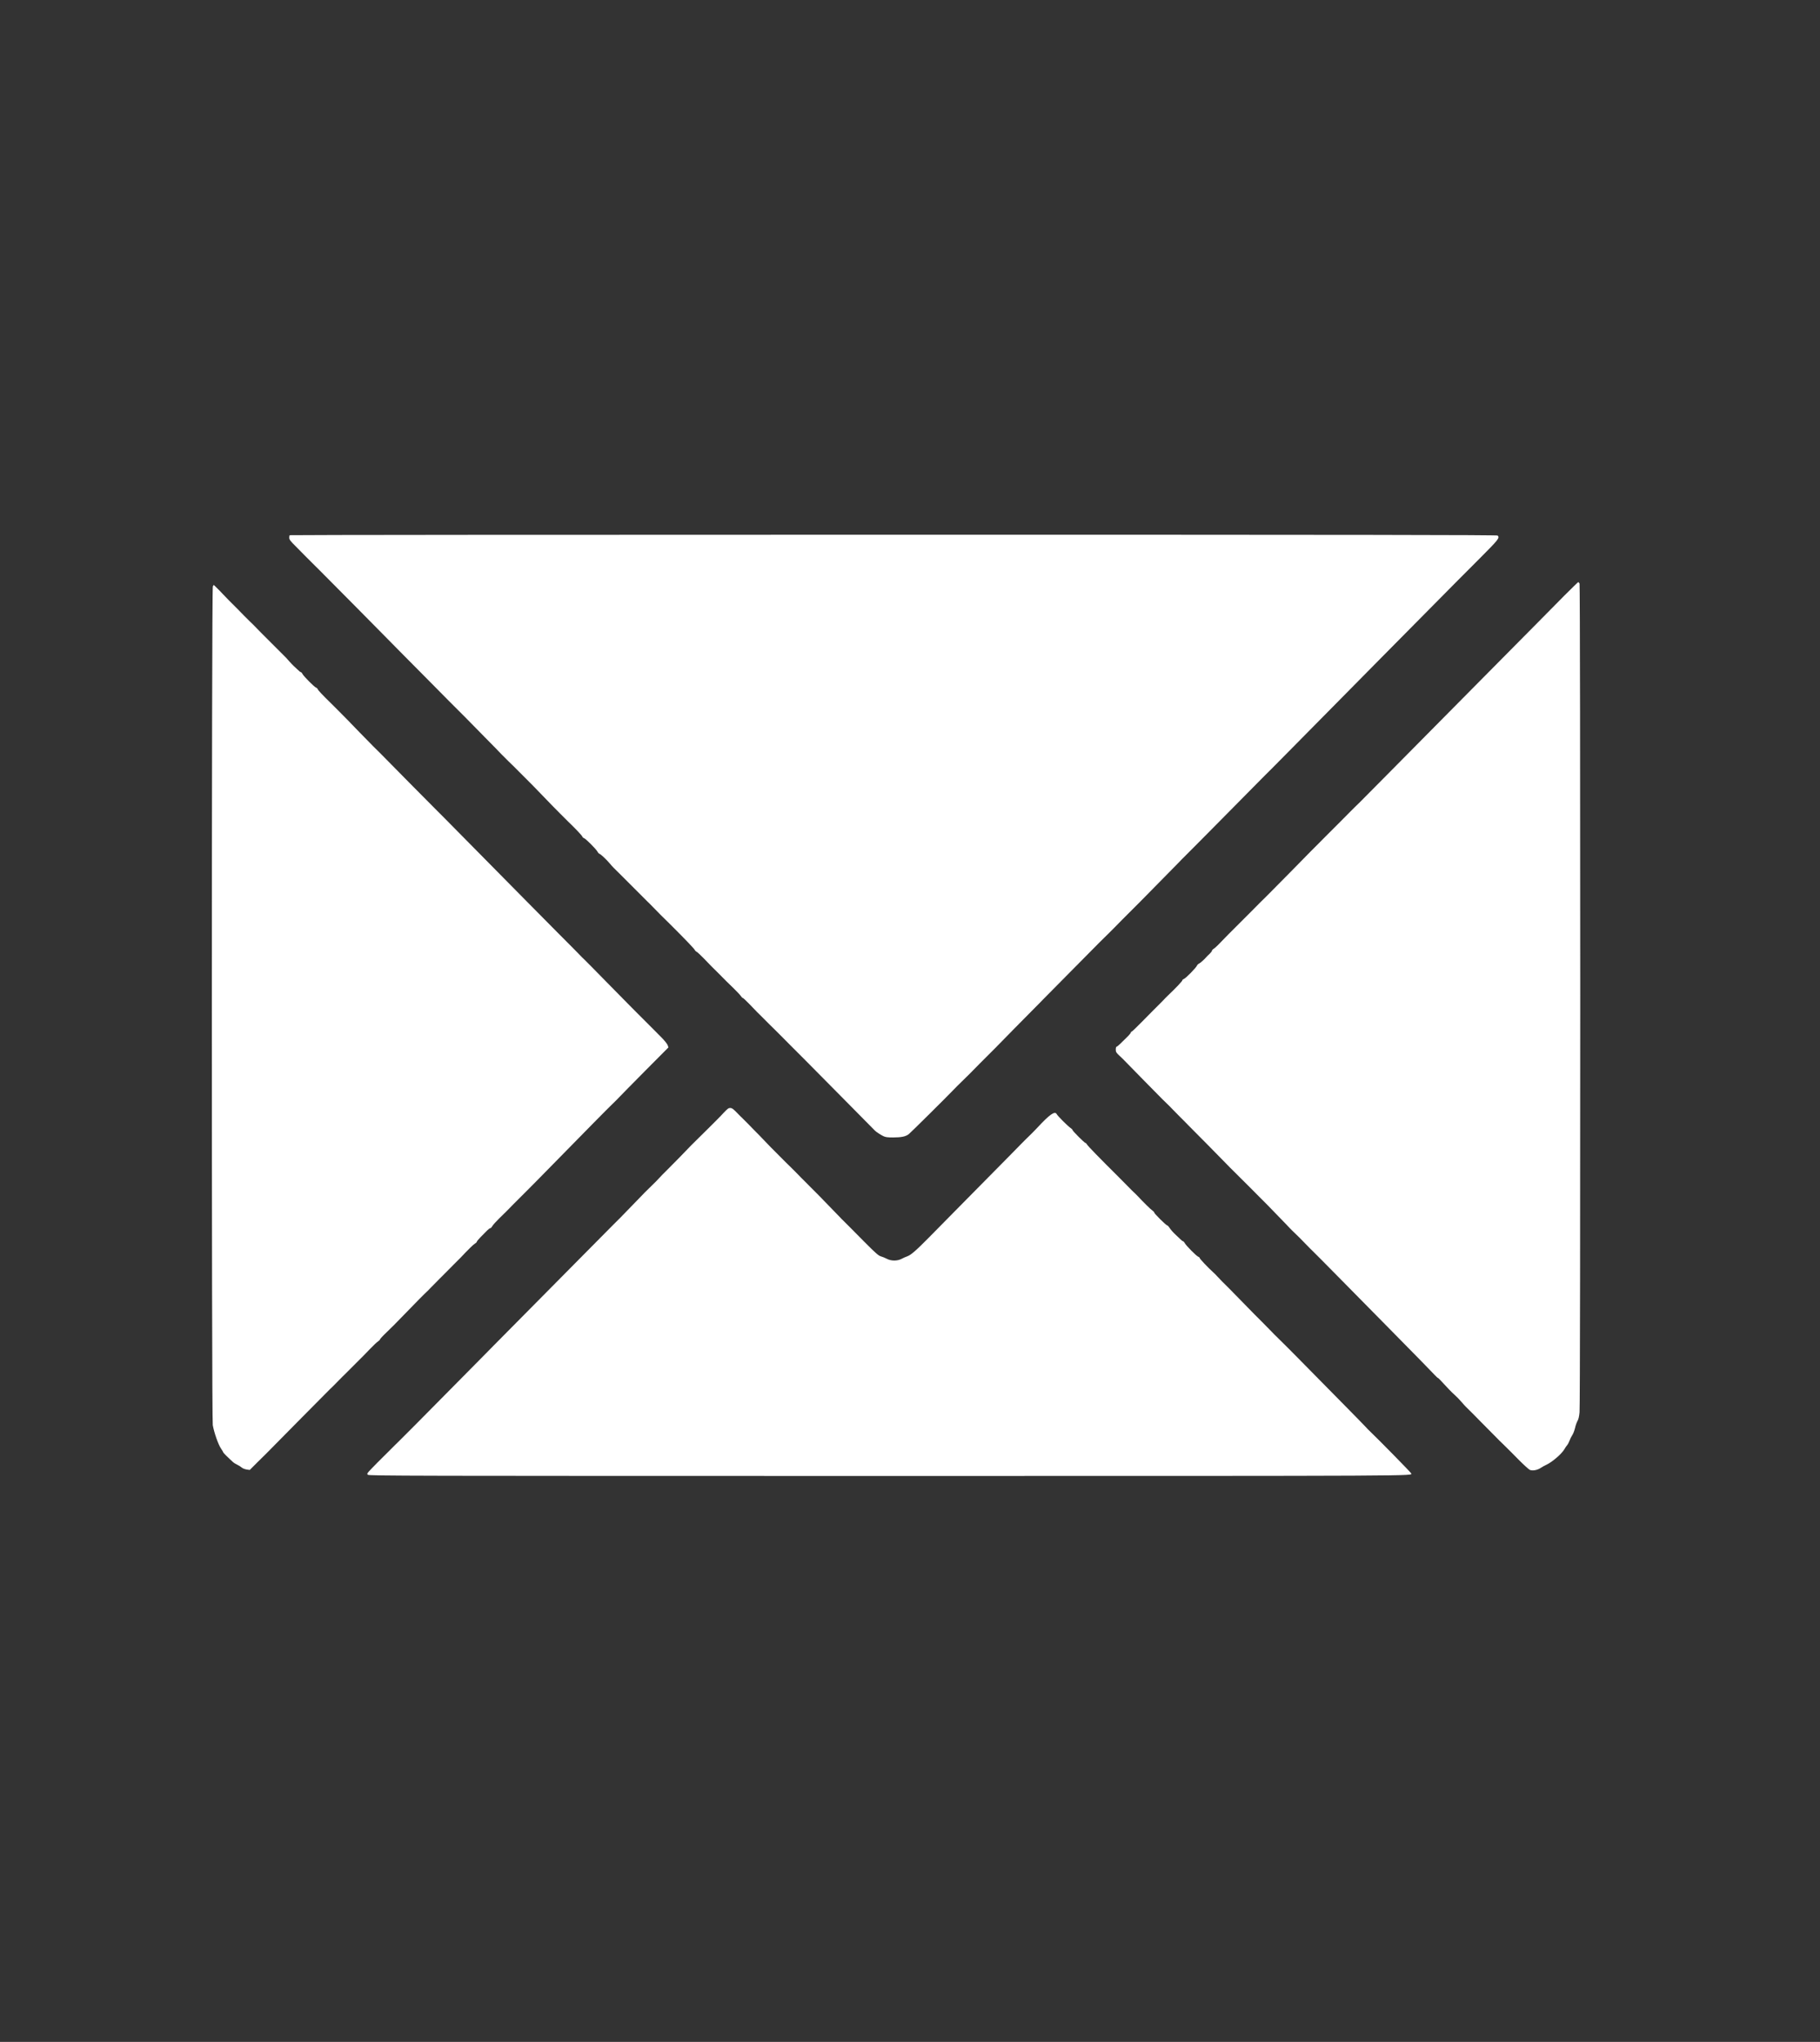 <?xml version="1.0" standalone="no"?>
<!DOCTYPE svg PUBLIC "-//W3C//DTD SVG 20010904//EN"
 "http://www.w3.org/TR/2001/REC-SVG-20010904/DTD/svg10.dtd">
<svg version="1.0" xmlns="http://www.w3.org/2000/svg"
 width="2649pt" height="2971pt" viewBox="0 0 2649 2971"
 preserveAspectRatio="xMidYMid meet">
<rect x="0" y="0" width="2649" height="2971" fill="#333333" stroke="none"/>
<g transform="translate(0,2971) scale(0.1,-0.1)"
fill="#ffffff" stroke="none">
<path d="M4217 21923 c-4 -3 -7 -20 -7 -37 0 -26 15 -47 90 -121 50 -50 116
-117 148 -150 31 -32 84 -85 117 -117 33 -32 63 -62 67 -66 67 -66 1004 -1012
1042 -1052 29 -30 82 -84 118 -120 37 -36 236 -238 445 -449 208 -211 398
-402 422 -425 23 -22 73 -72 110 -110 36 -38 165 -169 286 -291 121 -122 229
-233 240 -246 12 -13 59 -60 105 -105 47 -44 115 -112 152 -150 37 -38 89 -90
115 -115 26 -25 119 -119 206 -210 86 -90 164 -171 173 -179 9 -8 58 -58 109
-110 51 -52 103 -104 115 -115 92 -87 200 -201 205 -216 3 -10 15 -21 25 -24
26 -8 177 -160 196 -196 7 -15 22 -30 31 -33 20 -7 101 -83 153 -145 39 -46
37 -44 170 -175 52 -52 102 -101 110 -110 8 -9 58 -58 110 -110 52 -52 102
-101 110 -110 14 -14 48 -49 80 -79 22 -21 130 -132 144 -147 8 -8 24 -25 37
-37 13 -12 31 -29 39 -38 8 -8 43 -43 78 -77 211 -210 350 -355 355 -371 4 -9
15 -20 24 -24 10 -3 60 -49 111 -102 50 -53 98 -102 106 -110 16 -15 197 -195
217 -217 8 -7 55 -53 104 -101 50 -49 98 -100 108 -115 10 -16 22 -28 28 -28
6 0 51 -42 99 -92 49 -51 98 -102 109 -113 29 -28 63 -61 82 -81 51 -52 130
-131 182 -181 10 -10 61 -61 113 -113 52 -52 101 -102 109 -110 9 -8 58 -58
110 -110 53 -52 102 -102 110 -110 9 -8 238 -240 510 -515 272 -275 498 -503
502 -508 17 -17 80 -58 118 -77 32 -16 61 -20 143 -20 121 0 185 13 230 49 31
25 560 549 653 647 25 27 75 76 110 110 55 52 187 184 262 262 12 12 65 65
117 117 52 52 102 101 110 110 33 35 539 549 588 597 30 29 79 80 110 112 32
33 227 231 435 440 208 210 381 384 385 389 4 4 36 36 72 71 36 34 104 103
153 152 48 49 96 98 107 109 12 11 63 63 115 115 52 52 101 102 110 110 8 8
60 60 114 115 54 55 105 106 112 114 26 25 314 319 366 372 28 30 76 79 107
109 153 154 185 185 231 232 28 28 201 203 385 389 184 186 376 380 426 431
50 51 98 100 107 108 10 8 169 169 355 357 472 479 2295 2323 2331 2358 6 6
52 52 103 104 51 51 211 212 356 357 265 266 283 289 250 322 -9 9 -1977 12
-8793 12 -4830 0 -8785 -3 -8788 -7z"/>
<path d="M22773 21048 c-105 -106 -291 -295 -414 -419 -123 -125 -548 -554
-944 -953 -396 -400 -921 -930 -1167 -1179 -246 -249 -453 -457 -460 -464 -41
-39 -82 -79 -161 -159 -48 -49 -97 -98 -108 -109 -17 -17 -130 -130 -222 -222
-12 -13 -65 -66 -117 -118 -52 -52 -98 -98 -102 -102 -21 -23 -551 -561 -598
-607 -30 -30 -65 -65 -78 -78 -13 -13 -30 -30 -39 -38 -9 -8 -25 -24 -35 -35
-11 -11 -60 -61 -111 -112 -51 -50 -101 -101 -112 -112 -11 -12 -60 -61 -110
-110 -49 -49 -98 -98 -108 -108 -147 -153 -196 -202 -219 -216 -16 -10 -28
-23 -28 -30 0 -8 -15 -27 -32 -43 -18 -17 -41 -39 -50 -50 -33 -38 -93 -91
-111 -97 -9 -4 -20 -15 -24 -24 -10 -31 -166 -190 -194 -198 -11 -4 -19 -11
-19 -16 0 -14 -87 -106 -215 -228 -19 -17 -50 -50 -76 -78 -9 -9 -96 -97 -146
-146 -7 -7 -75 -76 -152 -154 -77 -79 -144 -143 -150 -143 -6 0 -11 -6 -11
-12 0 -7 -25 -38 -56 -68 -31 -30 -75 -74 -99 -97 -24 -24 -48 -43 -54 -43 -6
0 -11 -18 -11 -40 0 -37 6 -46 56 -93 31 -29 64 -60 73 -71 9 -10 134 -138
279 -285 144 -146 266 -269 270 -274 9 -9 58 -57 79 -77 9 -8 42 -41 72 -73
31 -32 82 -84 113 -115 32 -31 82 -81 110 -111 29 -29 154 -155 278 -280 124
-125 248 -252 277 -282 28 -30 78 -80 110 -111 60 -59 238 -236 261 -260 7 -7
58 -59 113 -114 56 -56 105 -106 110 -110 4 -5 77 -79 161 -166 84 -86 162
-167 173 -180 12 -12 45 -46 75 -74 30 -28 96 -93 145 -145 50 -52 100 -102
110 -111 11 -9 193 -193 405 -408 212 -216 530 -539 708 -718 373 -378 611
-621 666 -680 21 -23 42 -42 47 -42 4 0 45 -42 90 -92 46 -51 109 -116 141
-144 32 -28 81 -78 108 -110 28 -32 55 -63 62 -69 15 -13 203 -202 220 -221 7
-8 56 -57 108 -109 52 -52 104 -104 116 -117 11 -13 61 -62 110 -109 49 -48
148 -146 219 -219 72 -73 145 -139 162 -147 41 -17 112 -3 163 32 19 13 55 33
80 44 81 38 217 154 257 221 14 25 34 54 44 65 10 11 25 41 34 65 9 25 27 61
40 80 13 19 31 66 40 104 8 38 25 84 36 103 14 23 23 62 29 125 14 139 13
12033 0 12058 -6 11 -14 20 -19 20 -4 0 -93 -87 -198 -192z"/>
<path d="M3098 21178 c-19 -33 -19 -12097 -1 -12204 19 -108 80 -283 119 -339
19 -28 34 -54 34 -58 0 -6 71 -77 140 -139 14 -13 43 -31 65 -41 22 -10 50
-28 62 -39 13 -12 44 -24 70 -29 l48 -7 112 112 c62 61 117 116 123 121 5 6
214 217 464 470 250 253 462 467 471 475 8 8 25 25 38 36 12 12 43 43 69 70
26 27 57 59 70 71 13 12 30 29 38 37 8 9 28 28 43 43 15 15 68 69 118 118 49
50 98 99 110 110 11 11 57 58 102 105 45 47 94 93 110 103 15 10 27 22 27 28
0 6 44 54 98 105 53 52 104 102 112 110 37 38 310 318 357 366 28 29 66 67 83
83 51 48 62 59 76 75 17 18 128 131 143 145 11 10 44 43 78 78 10 11 63 64
118 119 55 55 104 103 108 108 103 110 188 194 210 206 15 8 27 20 27 27 0 6
27 39 60 72 33 33 74 75 92 93 17 17 37 32 44 32 8 0 20 13 29 29 8 16 54 67
101 113 48 46 95 92 105 103 24 26 191 194 218 220 12 11 64 63 115 115 52 52
101 102 109 110 9 8 134 136 279 284 453 462 745 759 815 826 38 36 86 84 108
108 22 24 192 196 377 383 l337 339 -11 33 c-6 17 -45 66 -87 109 -42 42 -116
116 -164 165 -49 48 -97 97 -108 108 -11 11 -63 63 -115 115 -52 52 -101 102
-109 110 -8 8 -150 152 -315 320 -164 168 -307 312 -316 320 -10 8 -45 43 -78
78 -34 35 -84 86 -113 115 -82 81 -137 137 -645 650 -454 460 -1179 1193
-1195 1210 -5 5 -52 52 -105 105 -93 92 -694 700 -825 834 -34 35 -84 84 -110
109 -26 26 -119 120 -206 210 -87 90 -165 171 -173 179 -9 8 -58 58 -109 110
-52 52 -104 104 -115 115 -132 129 -200 201 -205 216 -3 10 -14 21 -24 24 -24
7 -179 163 -197 197 -8 16 -19 28 -25 28 -6 0 -28 17 -48 38 -21 20 -47 44
-57 53 -11 9 -38 39 -62 65 -24 27 -46 52 -50 56 -13 13 -207 207 -222 222 -8
9 -26 27 -40 40 -39 38 -48 47 -111 111 -32 33 -65 67 -73 75 -14 15 -46 47
-79 78 -34 33 -141 140 -179 181 -13 13 -33 33 -45 45 -39 37 -127 127 -168
171 -42 45 -46 49 -101 103 l-33 32 -13 -22z"/>
<path d="M10600 13582 c-8 -4 -37 -31 -65 -61 -27 -30 -75 -79 -106 -110 -31
-31 -81 -80 -110 -110 -30 -30 -97 -96 -149 -147 -52 -51 -102 -100 -110 -109
-36 -40 -320 -330 -370 -378 -30 -29 -70 -70 -90 -92 -19 -22 -71 -75 -115
-117 -99 -96 -73 -70 -274 -278 -202 -209 -178 -184 -293 -298 -51 -51 -243
-245 -426 -430 -450 -455 -1280 -1293 -1315 -1328 -16 -16 -68 -69 -115 -117
-48 -49 -291 -294 -539 -545 -249 -251 -459 -463 -465 -470 -16 -17 -199 -200
-230 -230 -13 -12 -30 -29 -38 -38 -8 -8 -25 -25 -38 -37 -12 -12 -45 -44 -72
-72 -71 -72 -167 -167 -186 -185 -8 -8 -47 -48 -86 -88 -66 -69 -70 -75 -54
-90 16 -16 523 -17 7585 -17 7905 0 7601 -1 7601 37 0 9 -478 496 -589 601
-25 23 -63 62 -85 87 -23 24 -135 140 -251 257 -164 165 -707 716 -757 768
-58 59 -220 221 -261 260 -28 27 -77 76 -107 108 -30 32 -84 86 -118 120 -35
34 -87 86 -115 115 -59 61 -346 354 -364 372 -69 67 -156 155 -181 184 -9 11
-26 28 -37 38 -97 88 -215 213 -215 227 0 5 -9 12 -20 16 -25 8 -177 161 -196
198 -8 15 -19 27 -25 27 -6 0 -28 17 -48 38 -21 20 -47 45 -57 54 -33 29 -80
82 -97 111 -10 15 -22 27 -28 27 -15 0 -189 172 -189 187 0 7 -12 20 -27 30
-23 14 -136 126 -217 213 -8 8 -24 25 -37 37 -13 12 -32 30 -42 40 -51 52
-129 131 -184 186 -301 299 -460 463 -472 485 -6 12 -16 22 -22 22 -14 0 -189
175 -189 189 0 6 -12 18 -27 28 -37 24 -188 174 -203 203 -26 49 -102 -4 -279
-195 -30 -33 -83 -86 -116 -118 -33 -31 -82 -81 -110 -109 -49 -51 -175 -179
-852 -864 -181 -183 -404 -410 -498 -505 -190 -193 -270 -263 -324 -280 -20
-7 -56 -23 -80 -36 -62 -32 -151 -32 -214 2 -25 13 -64 29 -86 35 -33 9 -76
46 -238 209 -109 109 -202 204 -208 210 -5 6 -39 40 -75 75 -36 35 -71 70 -77
78 -7 7 -23 24 -35 36 -62 64 -245 253 -261 269 -21 21 -201 201 -222 223 -41
40 -64 64 -78 79 -8 9 -39 40 -68 69 -30 29 -65 64 -79 78 -14 13 -32 31 -40
39 -28 27 -215 215 -225 226 -24 26 -161 169 -172 179 -6 6 -25 26 -43 43 -17
18 -38 39 -46 47 -8 8 -38 39 -67 69 -29 29 -59 59 -67 67 -19 17 -52 51 -114
114 -47 48 -71 58 -106 42z"/>
</g>
</svg>
